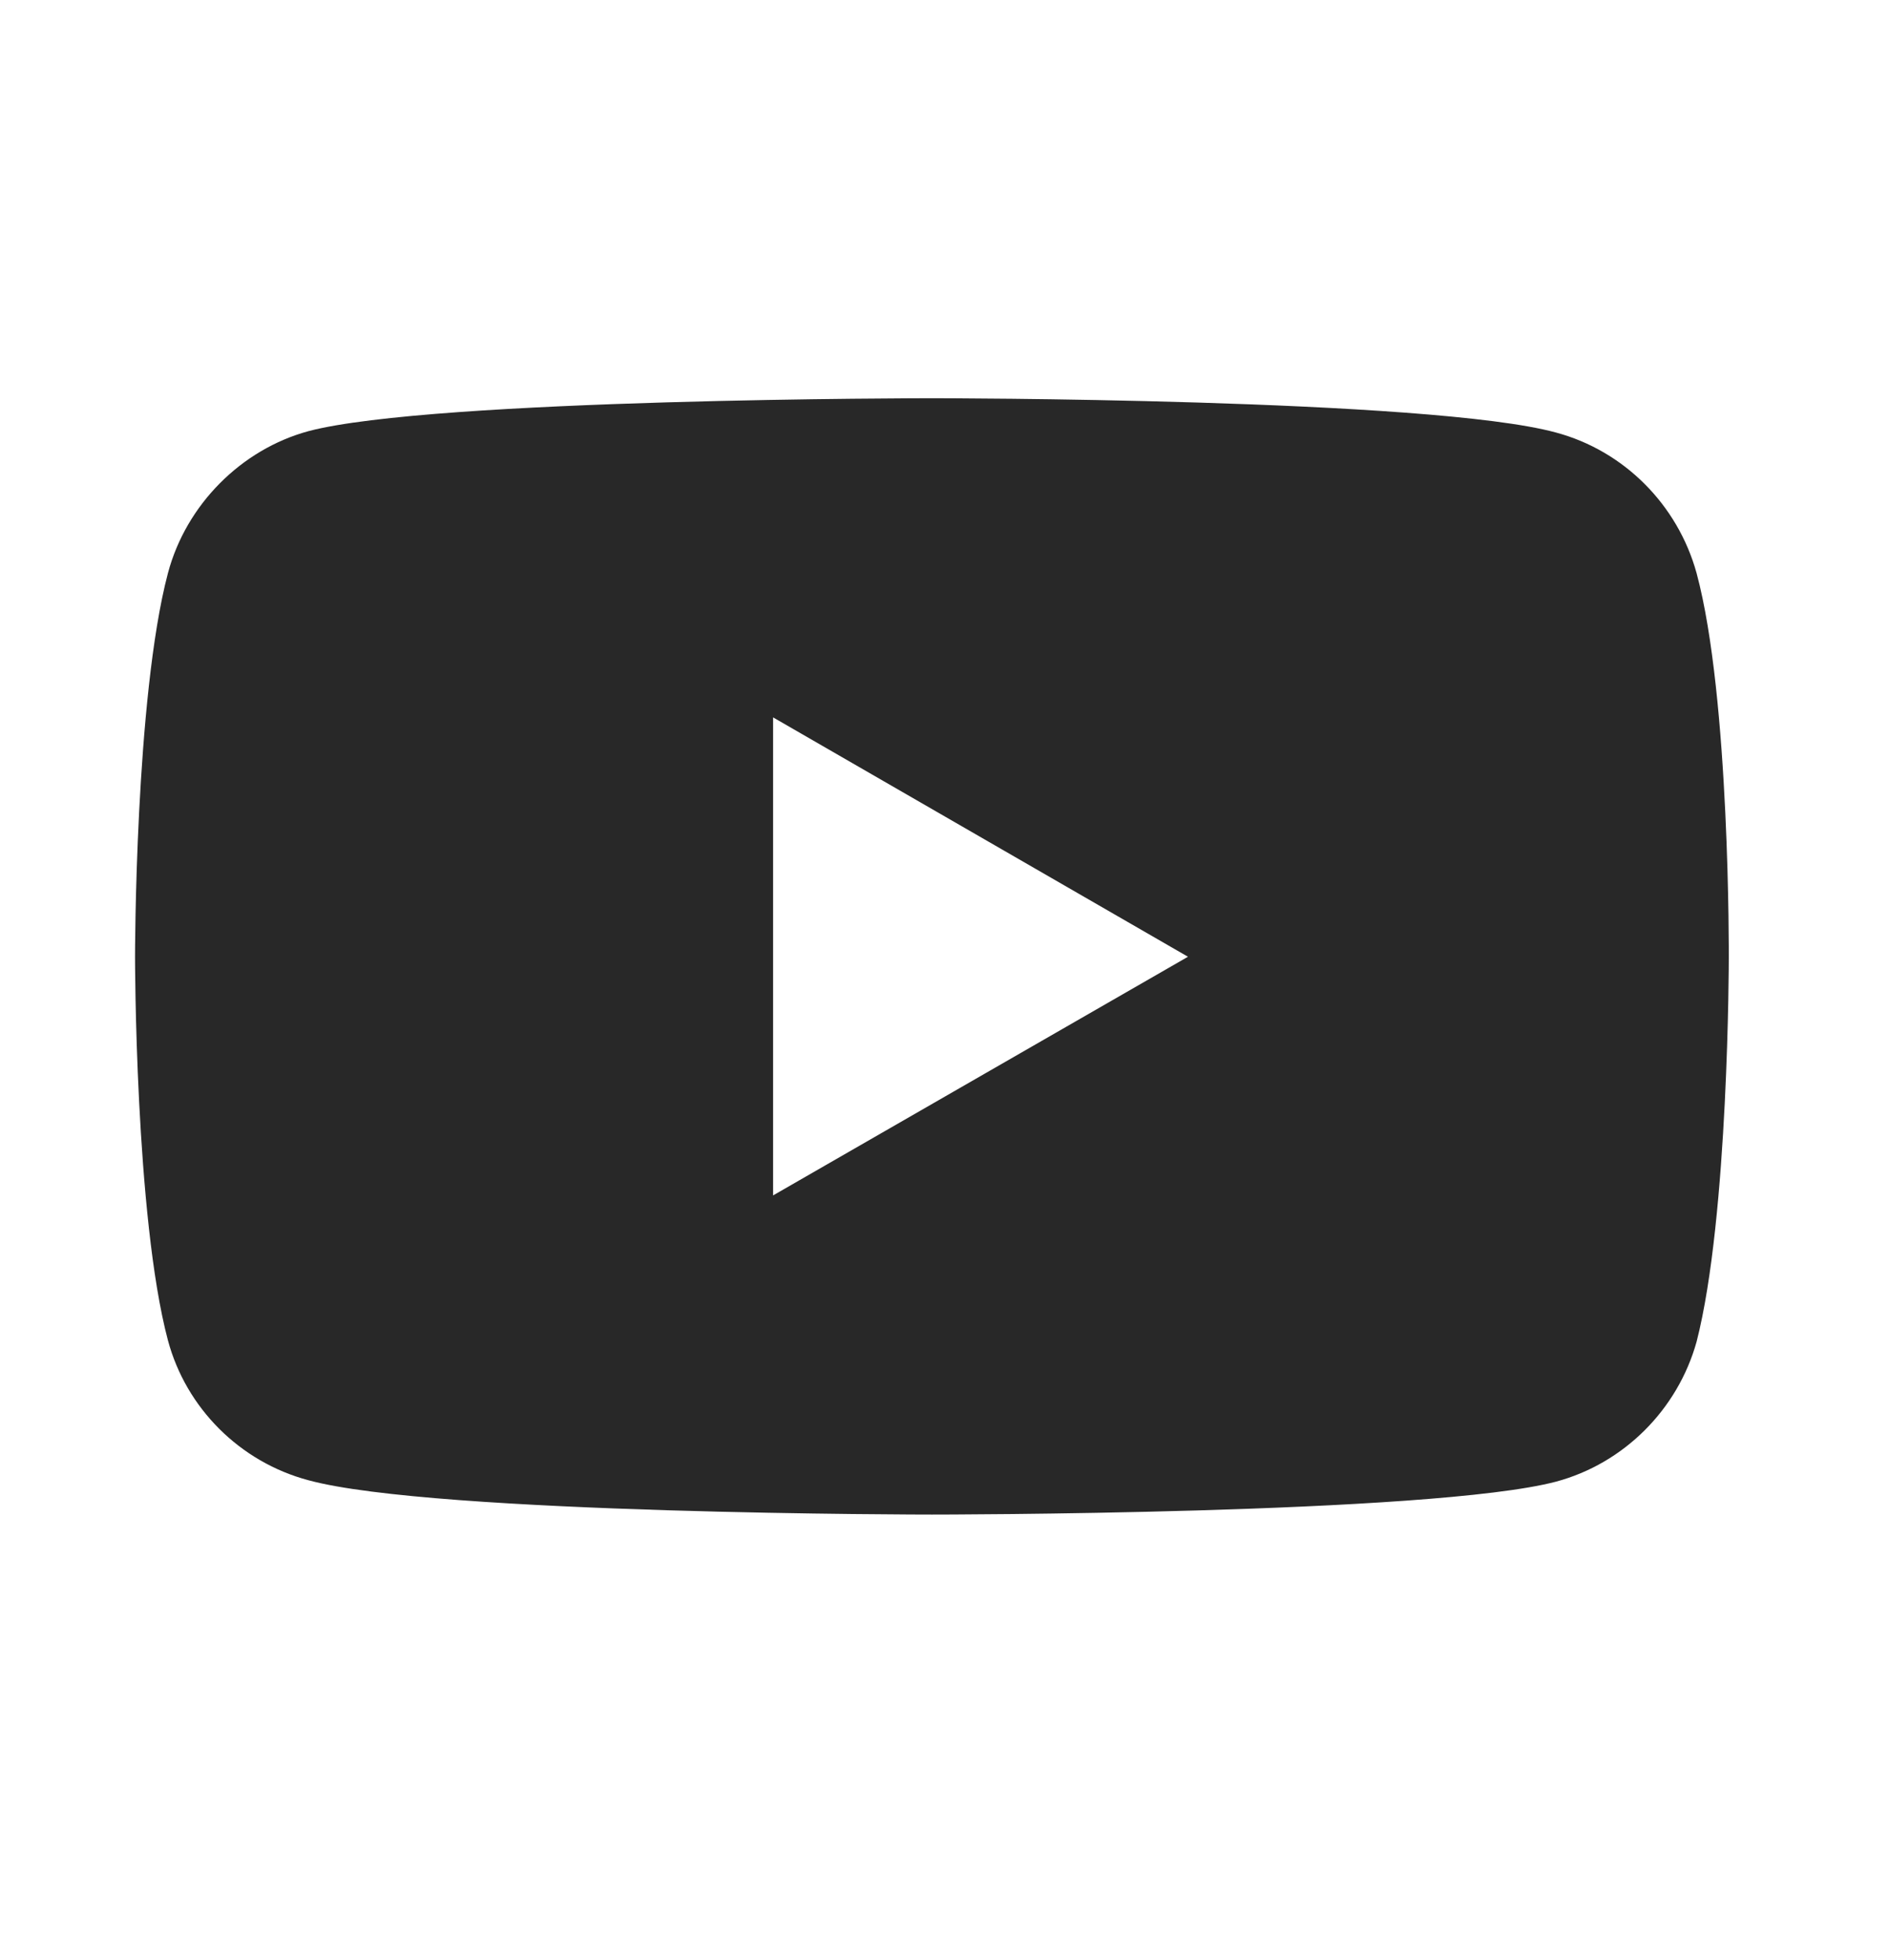 <?xml version="1.0" encoding="UTF-8"?>
<svg xmlns="http://www.w3.org/2000/svg" id="Ebene_1" version="1.1" viewBox="0 0 27 28">
  <g id="g5">
    <path d="M24.25,8.19c-.27-.98-1.04-1.75-2.01-2.01-1.79-.49-8.92-.49-8.92-.49,0,0-7.13,0-8.91.47-.96.26-1.75,1.05-2.01,2.03-.47,1.78-.47,5.48-.47,5.48,0,0,0,3.71.47,5.48.26.97,1.03,1.74,2.01,2,1.8.49,8.91.49,8.91.49,0,0,7.13,0,8.92-.47.97-.26,1.74-1.03,2.01-2,.46-1.79.46-5.48.46-5.48,0,0,.02-3.72-.46-5.5ZM11.05,17.08v-6.83l5.93,3.42-5.93,3.41Z" fill="#282828"></path>
  </g>
</svg>
